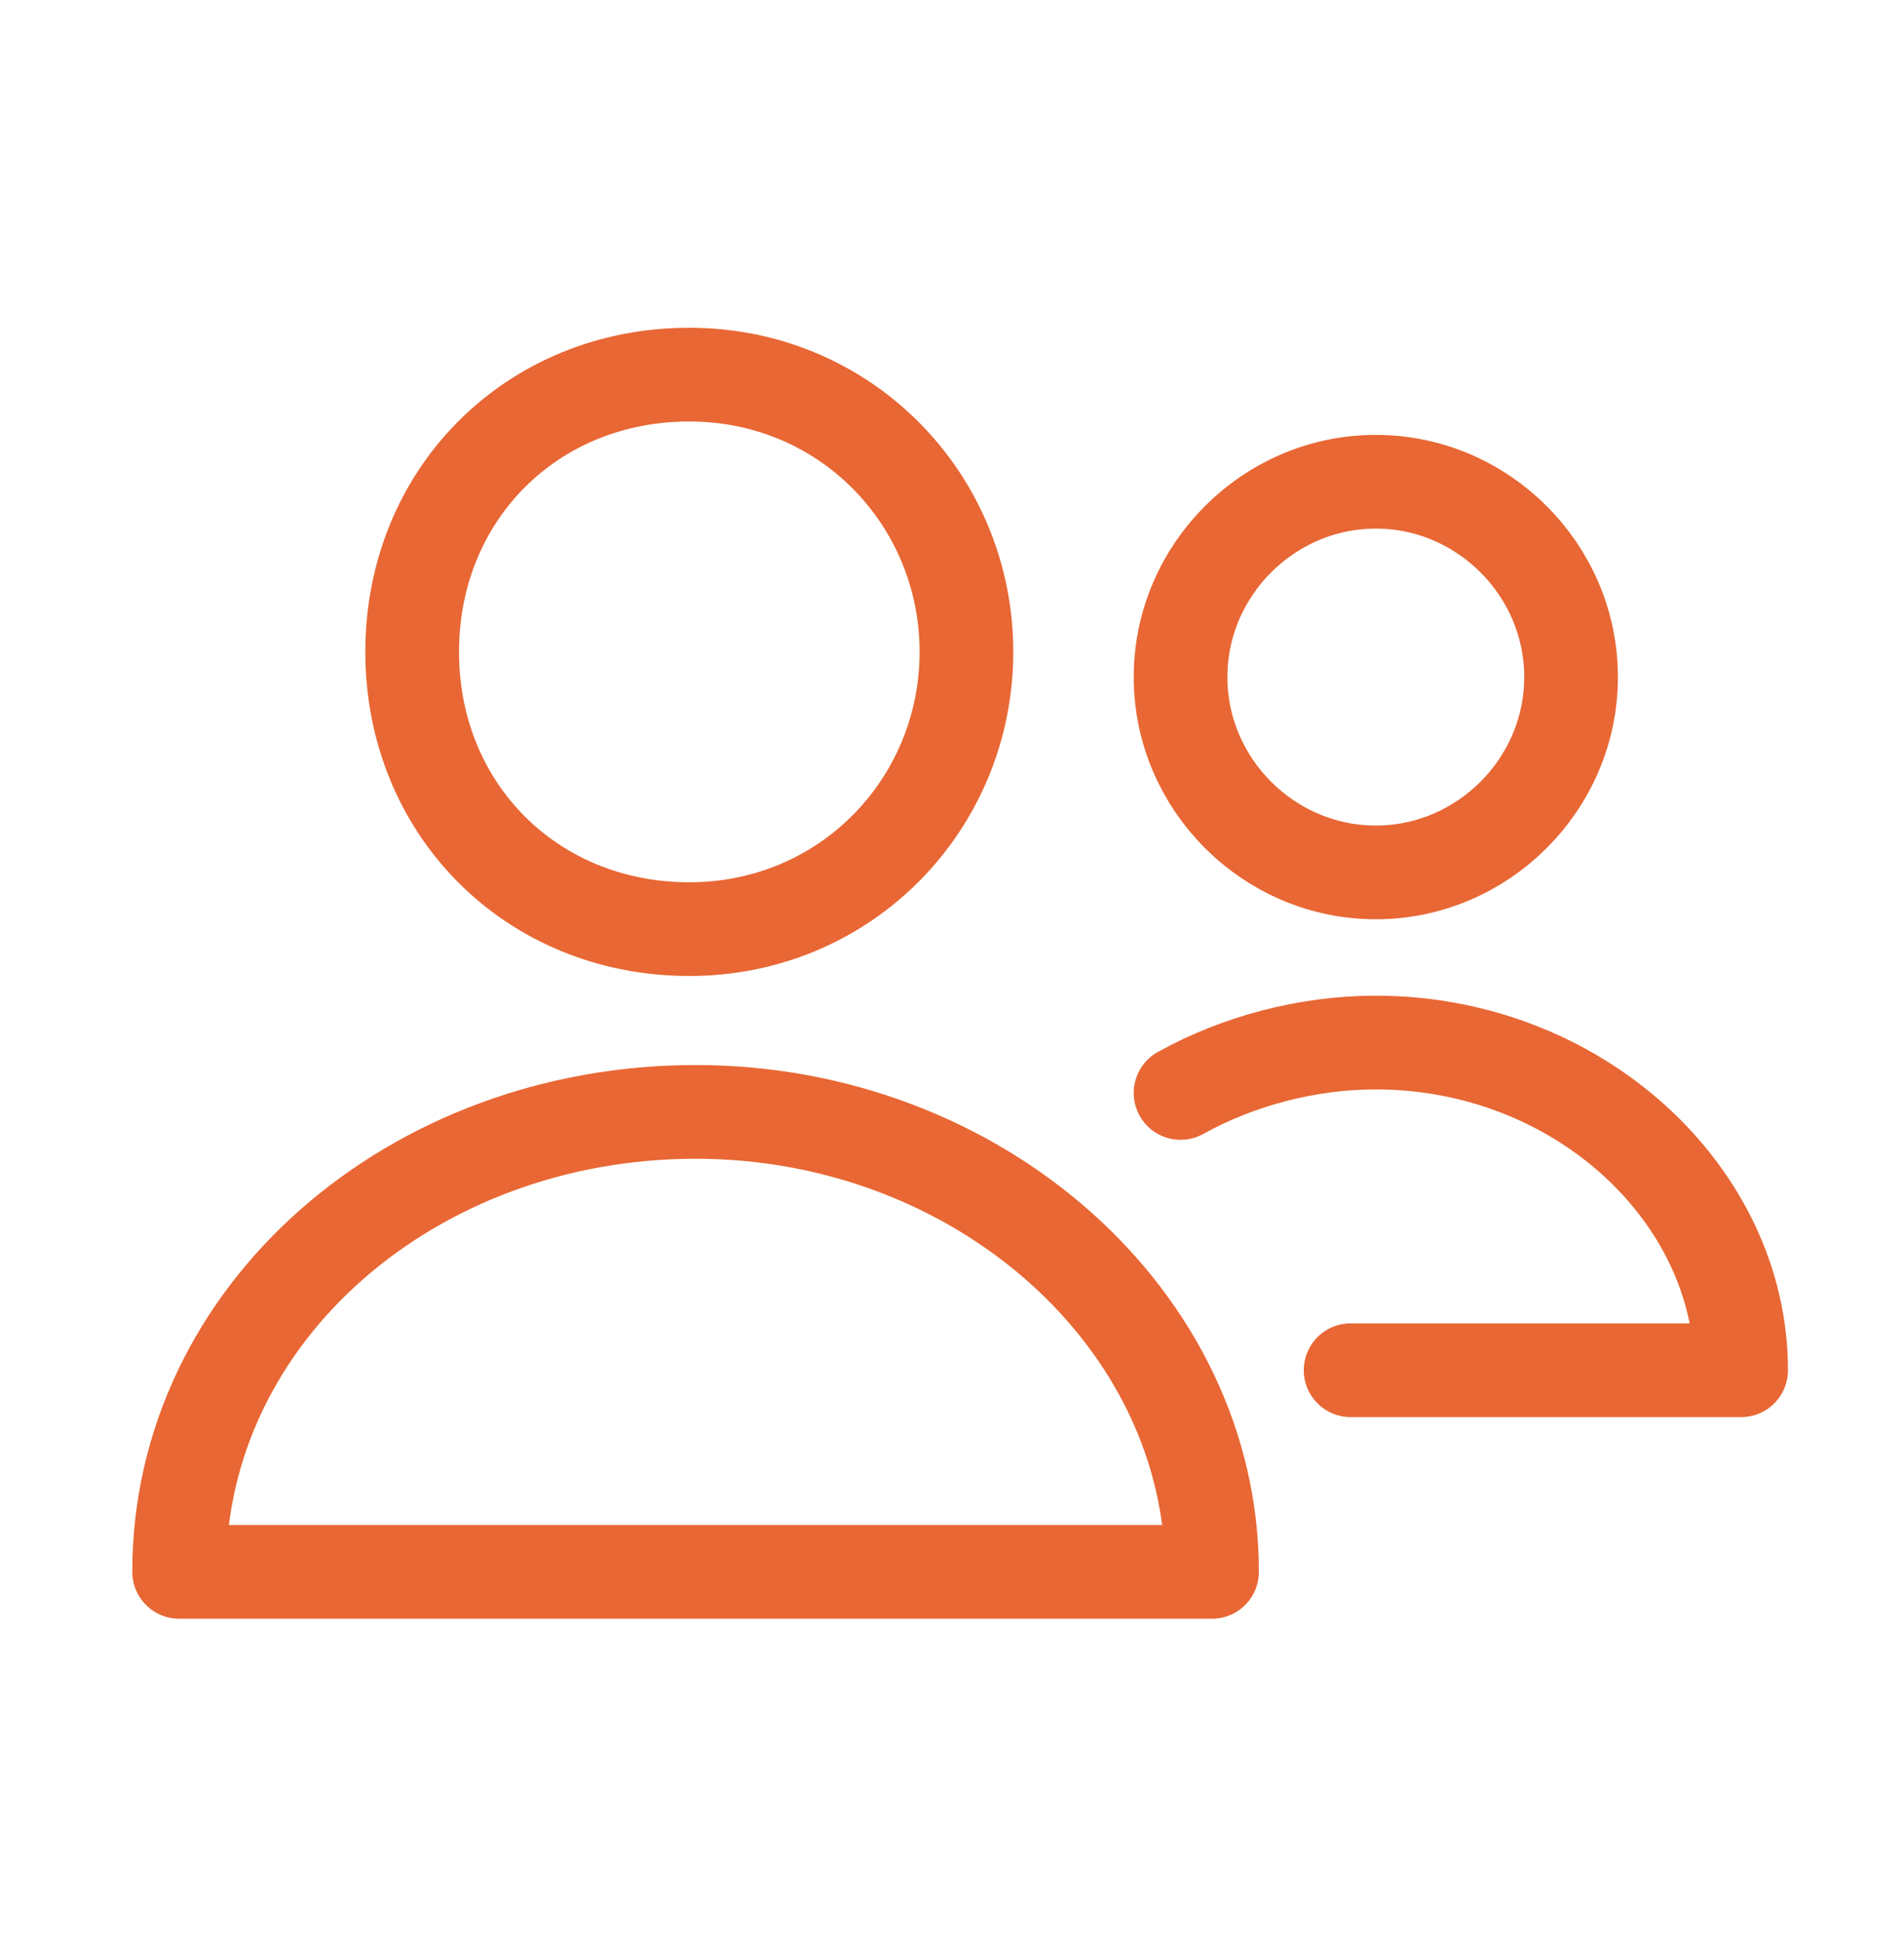 <svg width="50" height="51" viewBox="0 0 50 51" fill="none" xmlns="http://www.w3.org/2000/svg">
<path d="M35.468 35.966H45.723C45.723 31.335 41.422 27.365 36.13 27.365C34.31 27.365 32.491 27.861 31.002 28.688M25.379 17.111C25.379 21.08 22.236 24.388 18.101 24.388C13.966 24.388 10.824 21.246 10.824 17.111C10.824 12.976 13.966 9.833 18.101 9.833C22.236 9.833 25.379 13.141 25.379 17.111ZM31.829 41.258C31.829 34.643 25.71 29.185 18.267 29.185C10.824 29.185 4.704 34.477 4.704 41.258H31.829ZM36.13 12.645C33.318 12.645 31.002 14.96 31.002 17.772C31.002 20.584 33.318 22.899 36.13 22.899C38.941 22.899 41.257 20.584 41.257 17.772C41.257 14.96 38.941 12.645 36.13 12.645Z" stroke="#E86734" stroke-width="2.46" stroke-miterlimit="10" stroke-linecap="round" stroke-linejoin="round"/>
</svg>
